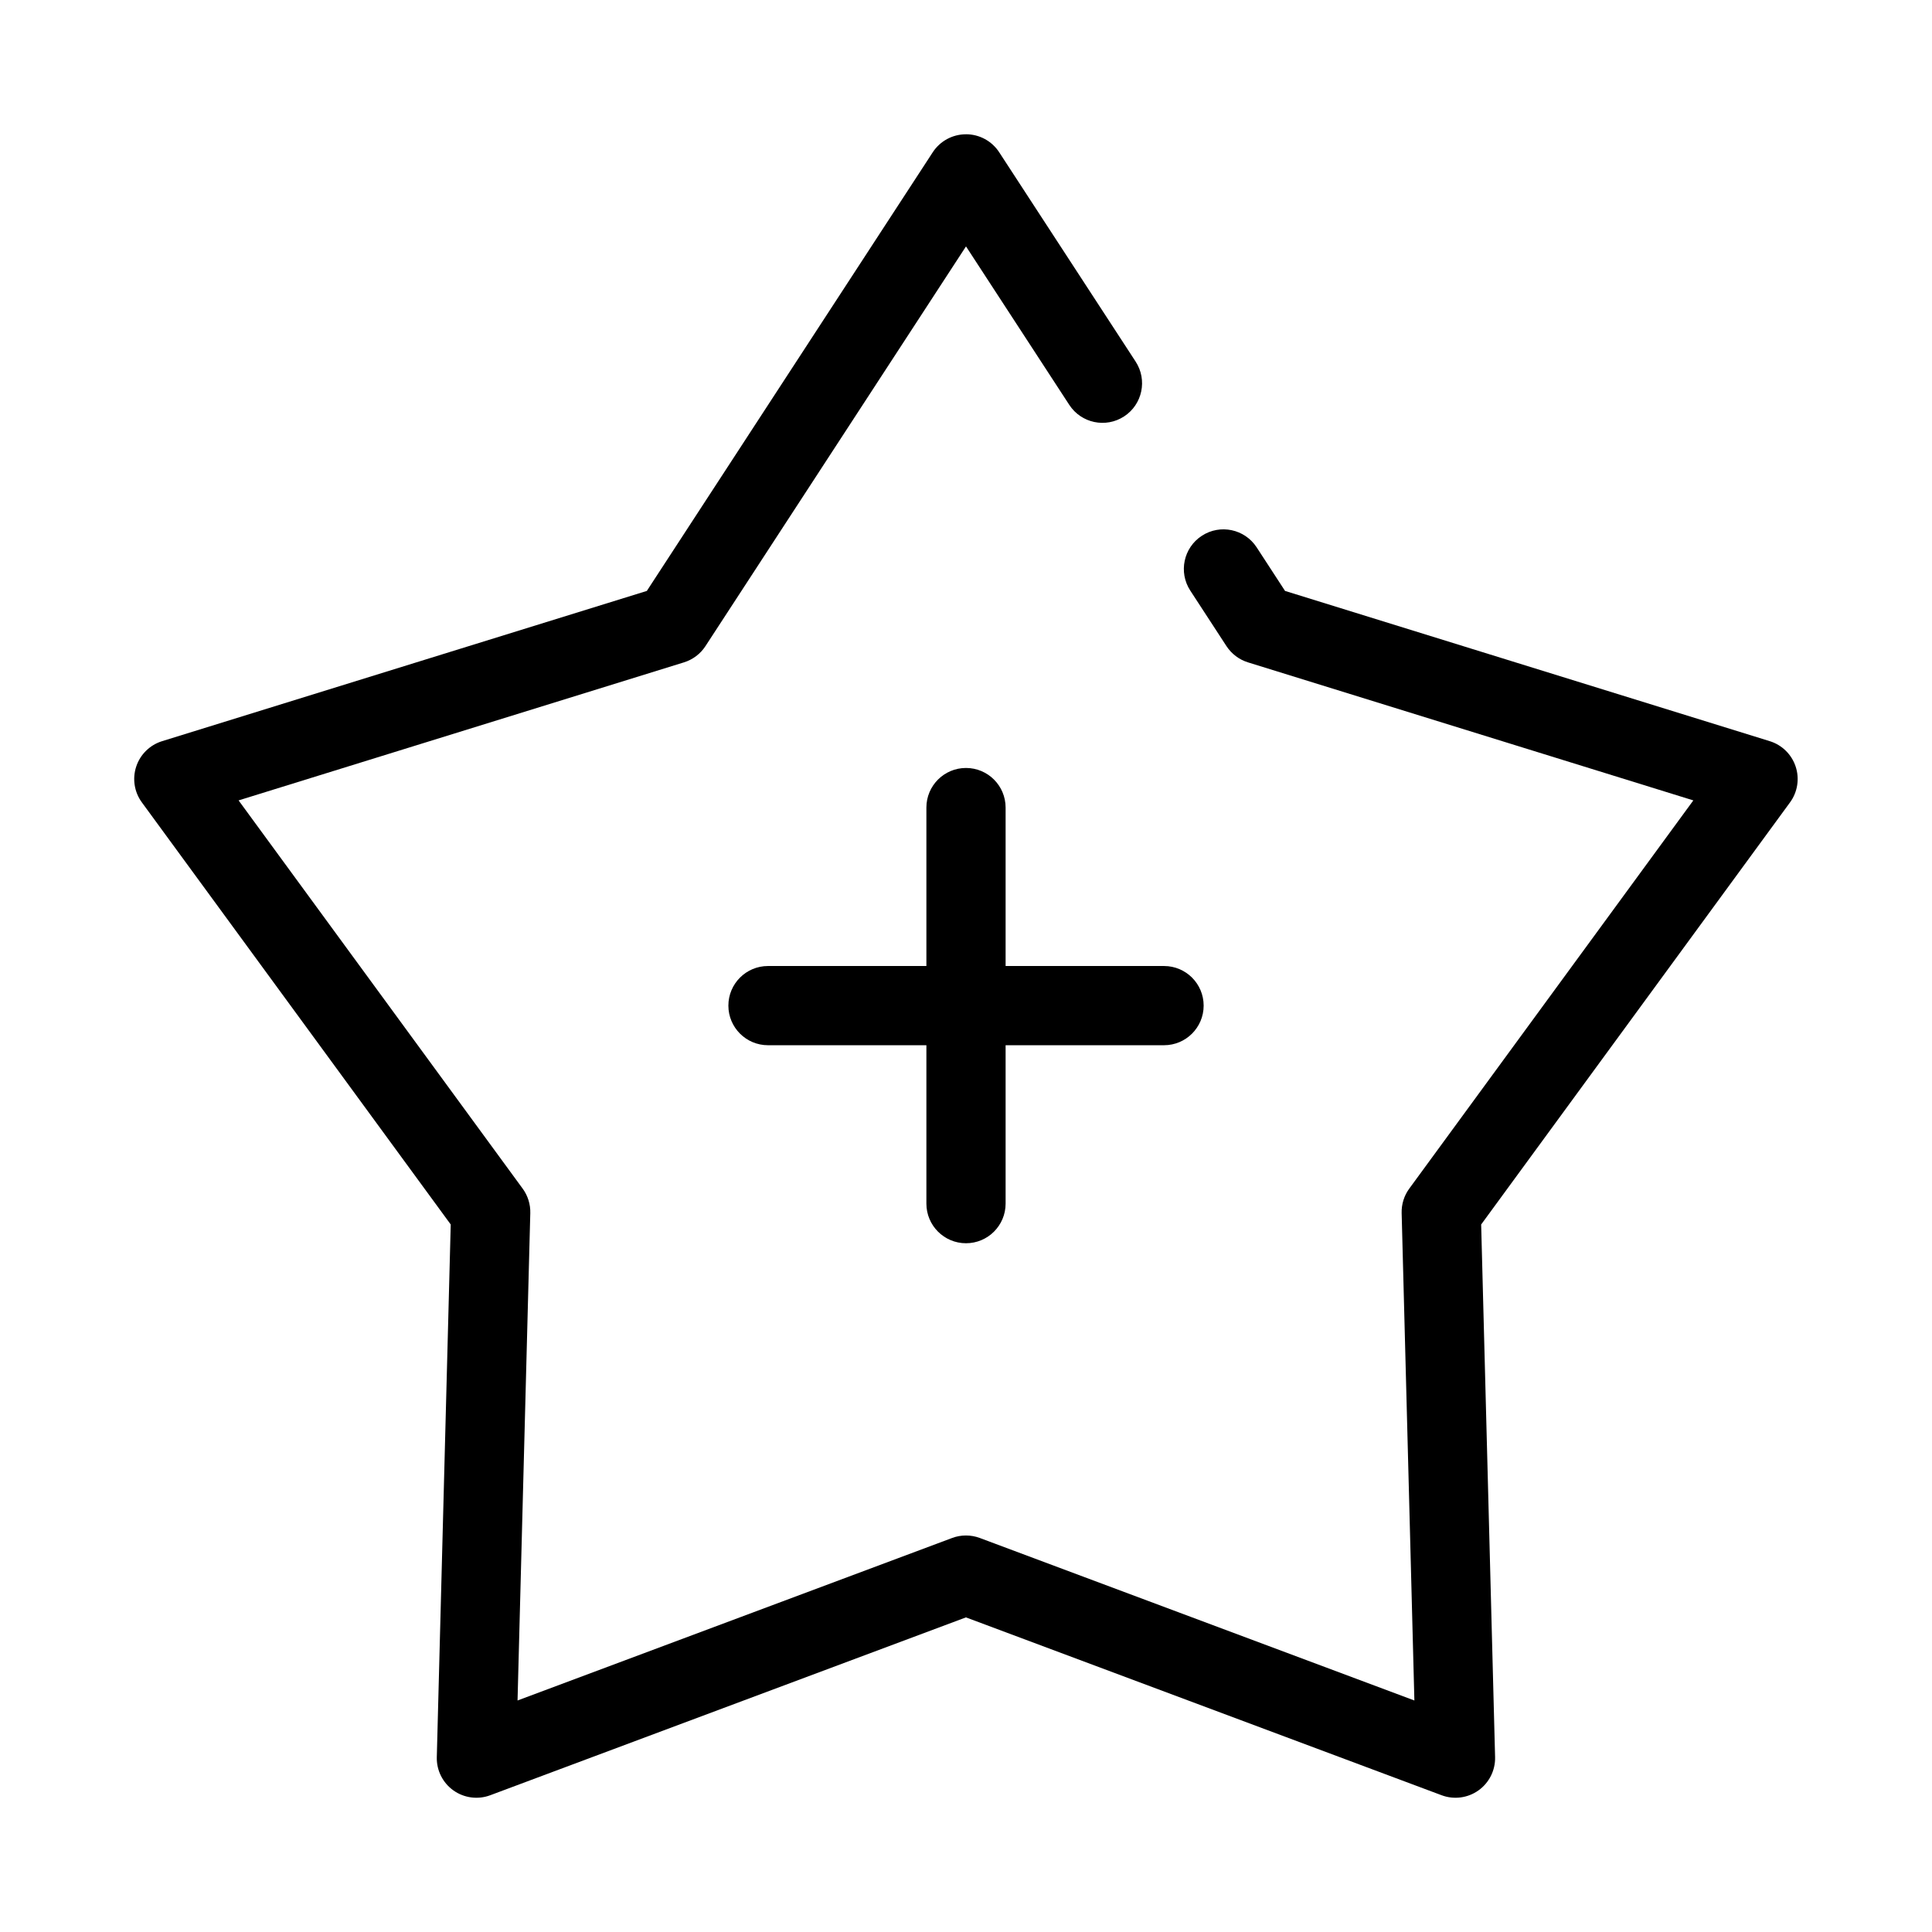 <?xml version="1.0" encoding="UTF-8"?>
<!-- Uploaded to: SVG Repo, www.svgrepo.com, Generator: SVG Repo Mixer Tools -->
<svg fill="#000000" width="800px" height="800px" version="1.1" viewBox="144 144 512 512" xmlns="http://www.w3.org/2000/svg">
 <g fill-rule="evenodd">
  <path d="m400 179.58c3.547 0 6.856 1.793 8.793 4.766l36.164 55.484c3.164 4.856 1.797 11.359-3.059 14.523-4.859 3.168-11.363 1.797-14.527-3.059l-27.371-41.996-69.051 105.94c-1.336 2.047-3.348 3.566-5.688 4.293l-118.03 36.582 75.281 102.88c1.371 1.875 2.082 4.152 2.023 6.473l-3.379 129.18 115.16-43.062c2.367-0.887 4.981-0.887 7.352 0l115.16 43.062-3.375-129.18c-0.062-2.32 0.648-4.598 2.019-6.473l75.281-102.88-118.03-36.582c-2.34-0.727-4.348-2.246-5.688-4.293l-9.598-14.727c-3.164-4.856-1.793-11.359 3.062-14.523 4.856-3.168 11.359-1.797 14.527 3.059l7.527 11.555 128.46 39.816c3.238 1.004 5.793 3.512 6.856 6.731 1.066 3.219 0.508 6.758-1.492 9.492l-81.852 111.86 3.691 141.15c0.09 3.488-1.559 6.793-4.398 8.82-2.84 2.027-6.504 2.508-9.773 1.285l-126.06-47.133-126.06 47.133c-3.269 1.223-6.93 0.742-9.773-1.285-2.84-2.027-4.488-5.332-4.394-8.82l3.691-141.15-81.852-111.86c-2.004-2.734-2.562-6.273-1.496-9.492 1.062-3.219 3.617-5.727 6.856-6.731l128.46-39.816 75.773-116.25c1.938-2.973 5.246-4.766 8.797-4.766z"/>
  <path d="m400 347.52c5.793 0 10.496 4.699 10.496 10.496v104.96c0 5.793-4.703 10.496-10.496 10.496-5.797 0-10.496-4.703-10.496-10.496v-104.96c0-5.797 4.699-10.496 10.496-10.496z"/>
  <path d="m462.98 410.5c0 5.793-4.703 10.496-10.496 10.496h-104.96c-5.797 0-10.496-4.703-10.496-10.496 0-5.797 4.699-10.496 10.496-10.496h104.96c5.793 0 10.496 4.699 10.496 10.496z"/>
 </g>
</svg>